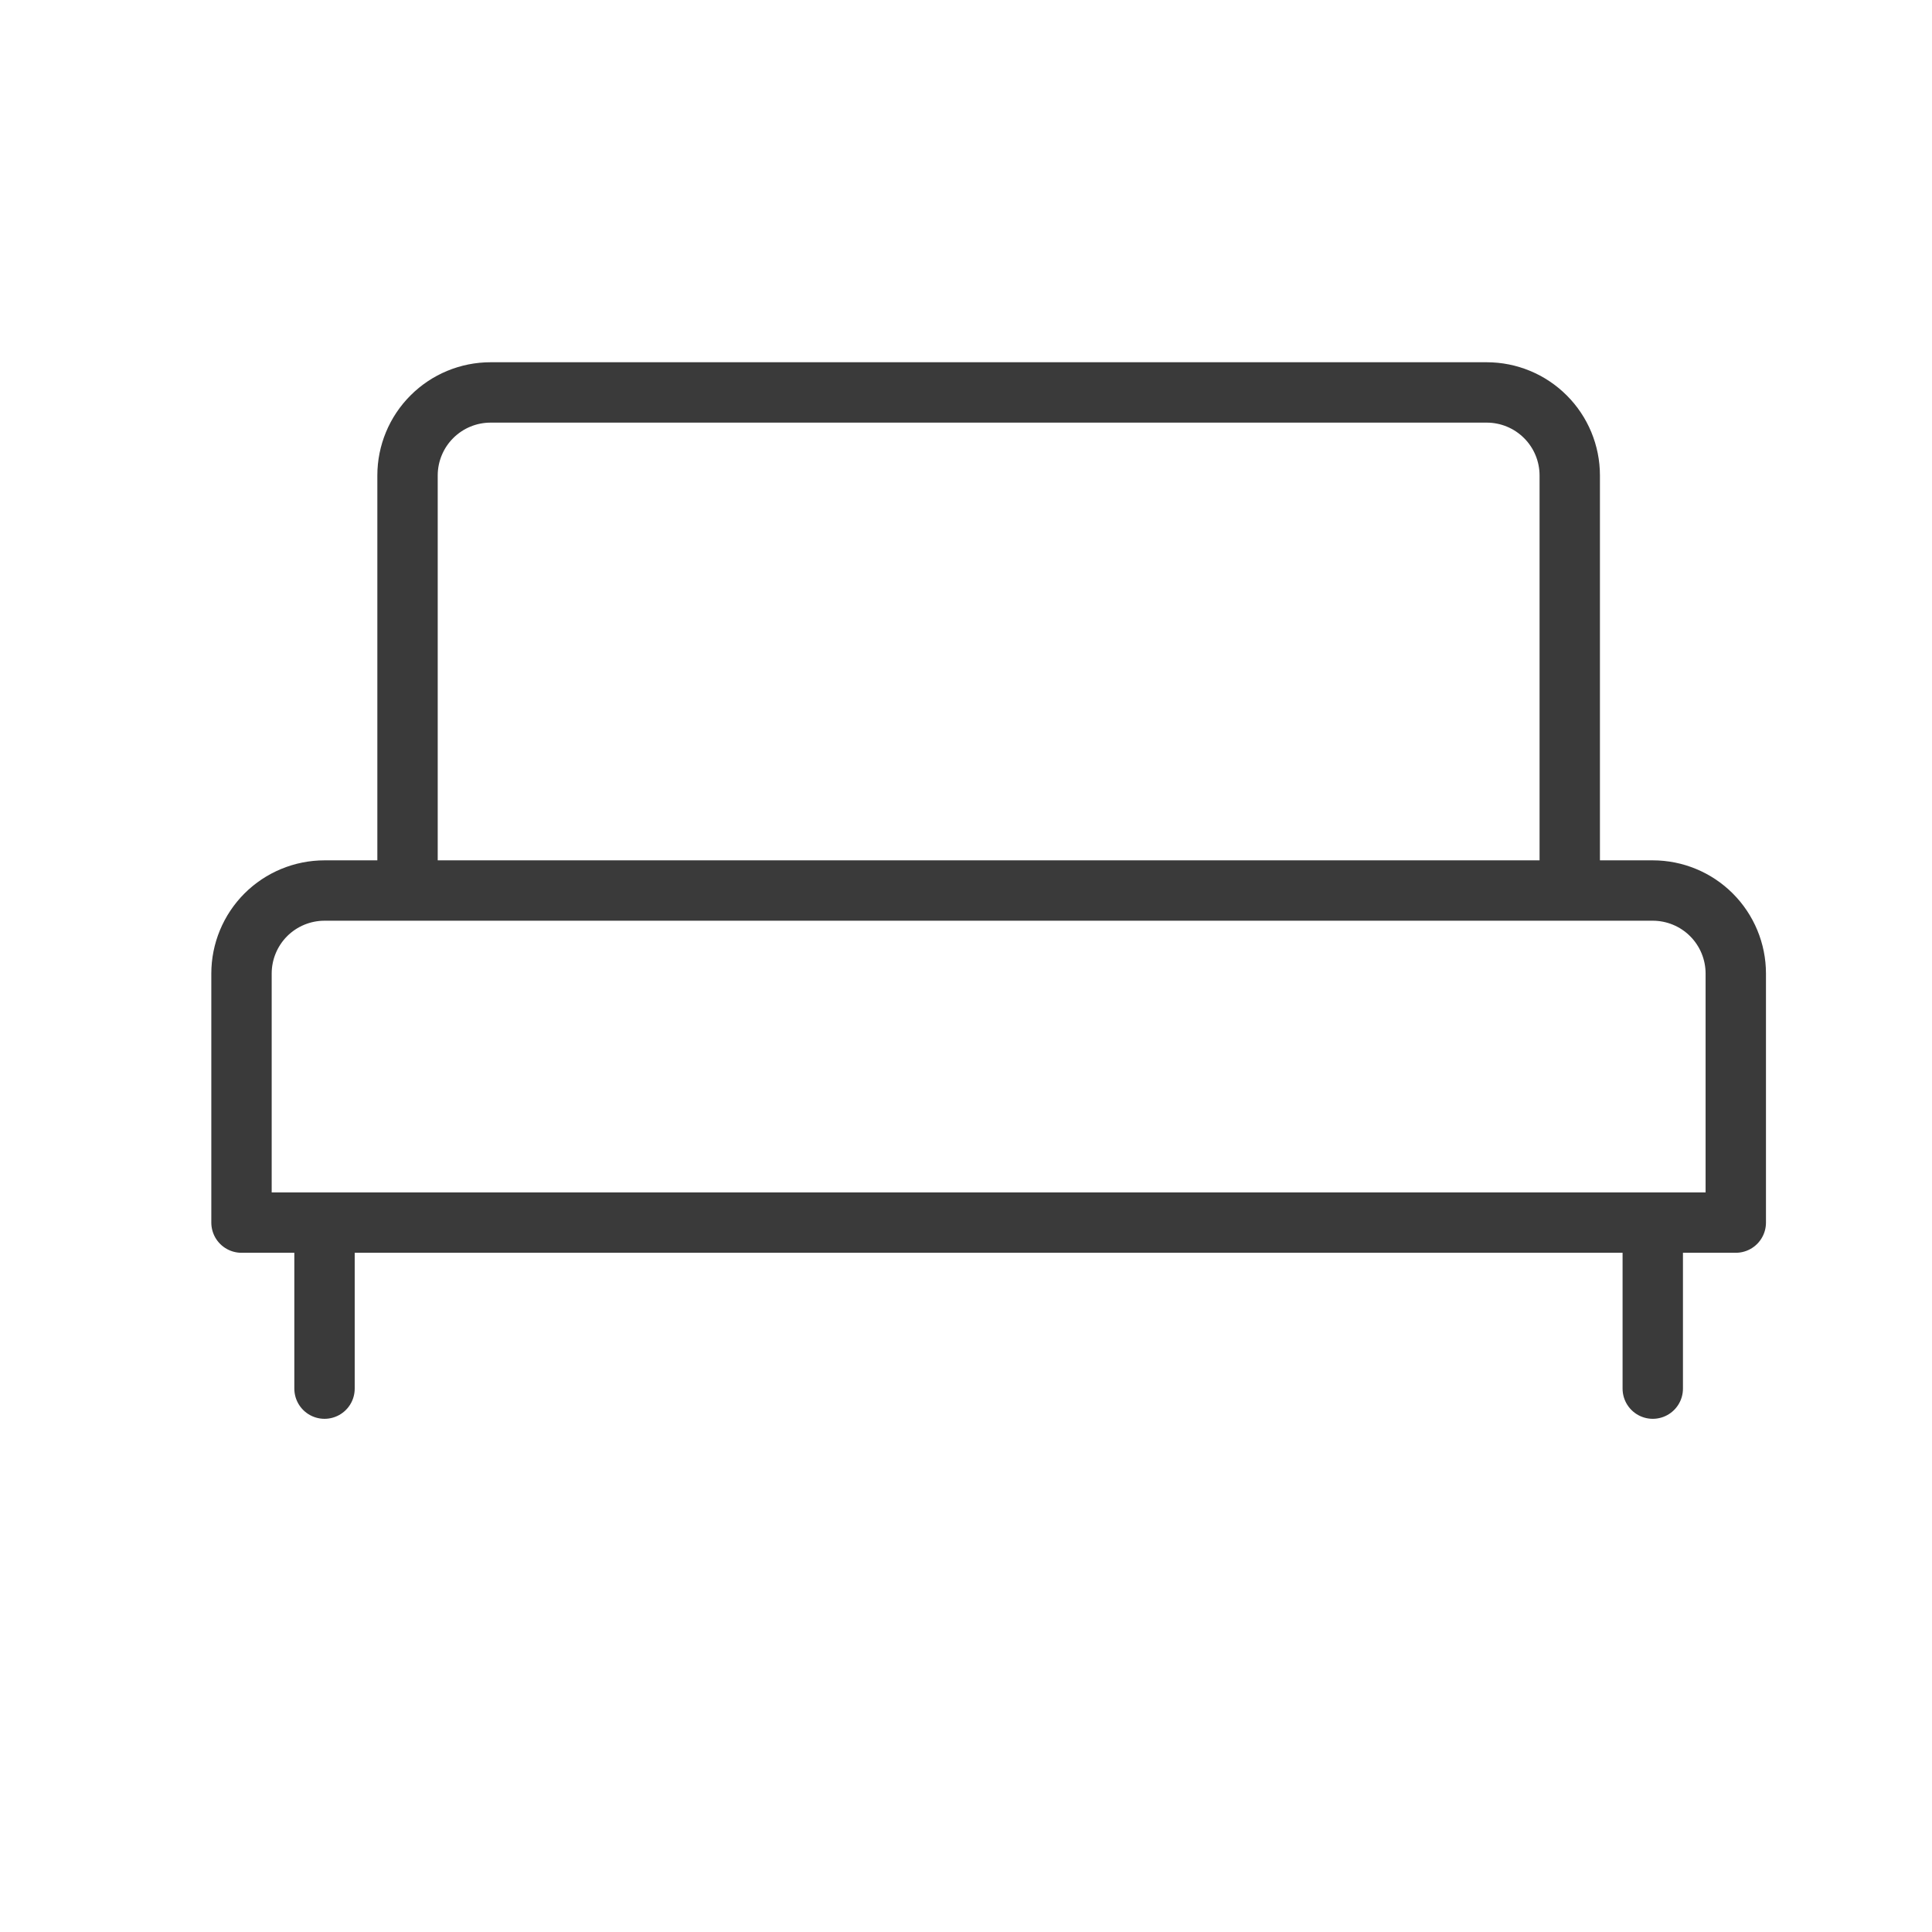 <svg width="64" height="64" viewBox="0 0 64 64" fill="none" xmlns="http://www.w3.org/2000/svg">
<path d="M10.75 46V40.5M57.5 40.5H8V32.25C8 31.521 8.29 30.821 8.805 30.305C9.321 29.79 10.021 29.5 10.75 29.5H54.75C55.479 29.5 56.179 29.79 56.694 30.305C57.21 30.821 57.5 31.521 57.5 32.25V40.5ZM52 15.75C52 15.021 51.71 14.321 51.194 13.806C50.679 13.29 49.979 13 49.25 13H16.25C15.521 13 14.821 13.29 14.306 13.806C13.79 14.321 13.5 15.021 13.5 15.75V29.5H52V15.75ZM54.75 46V40.5V46Z" stroke="#3A3A3A" stroke-width="2" stroke-linecap="round" stroke-linejoin="round"/>
</svg>

